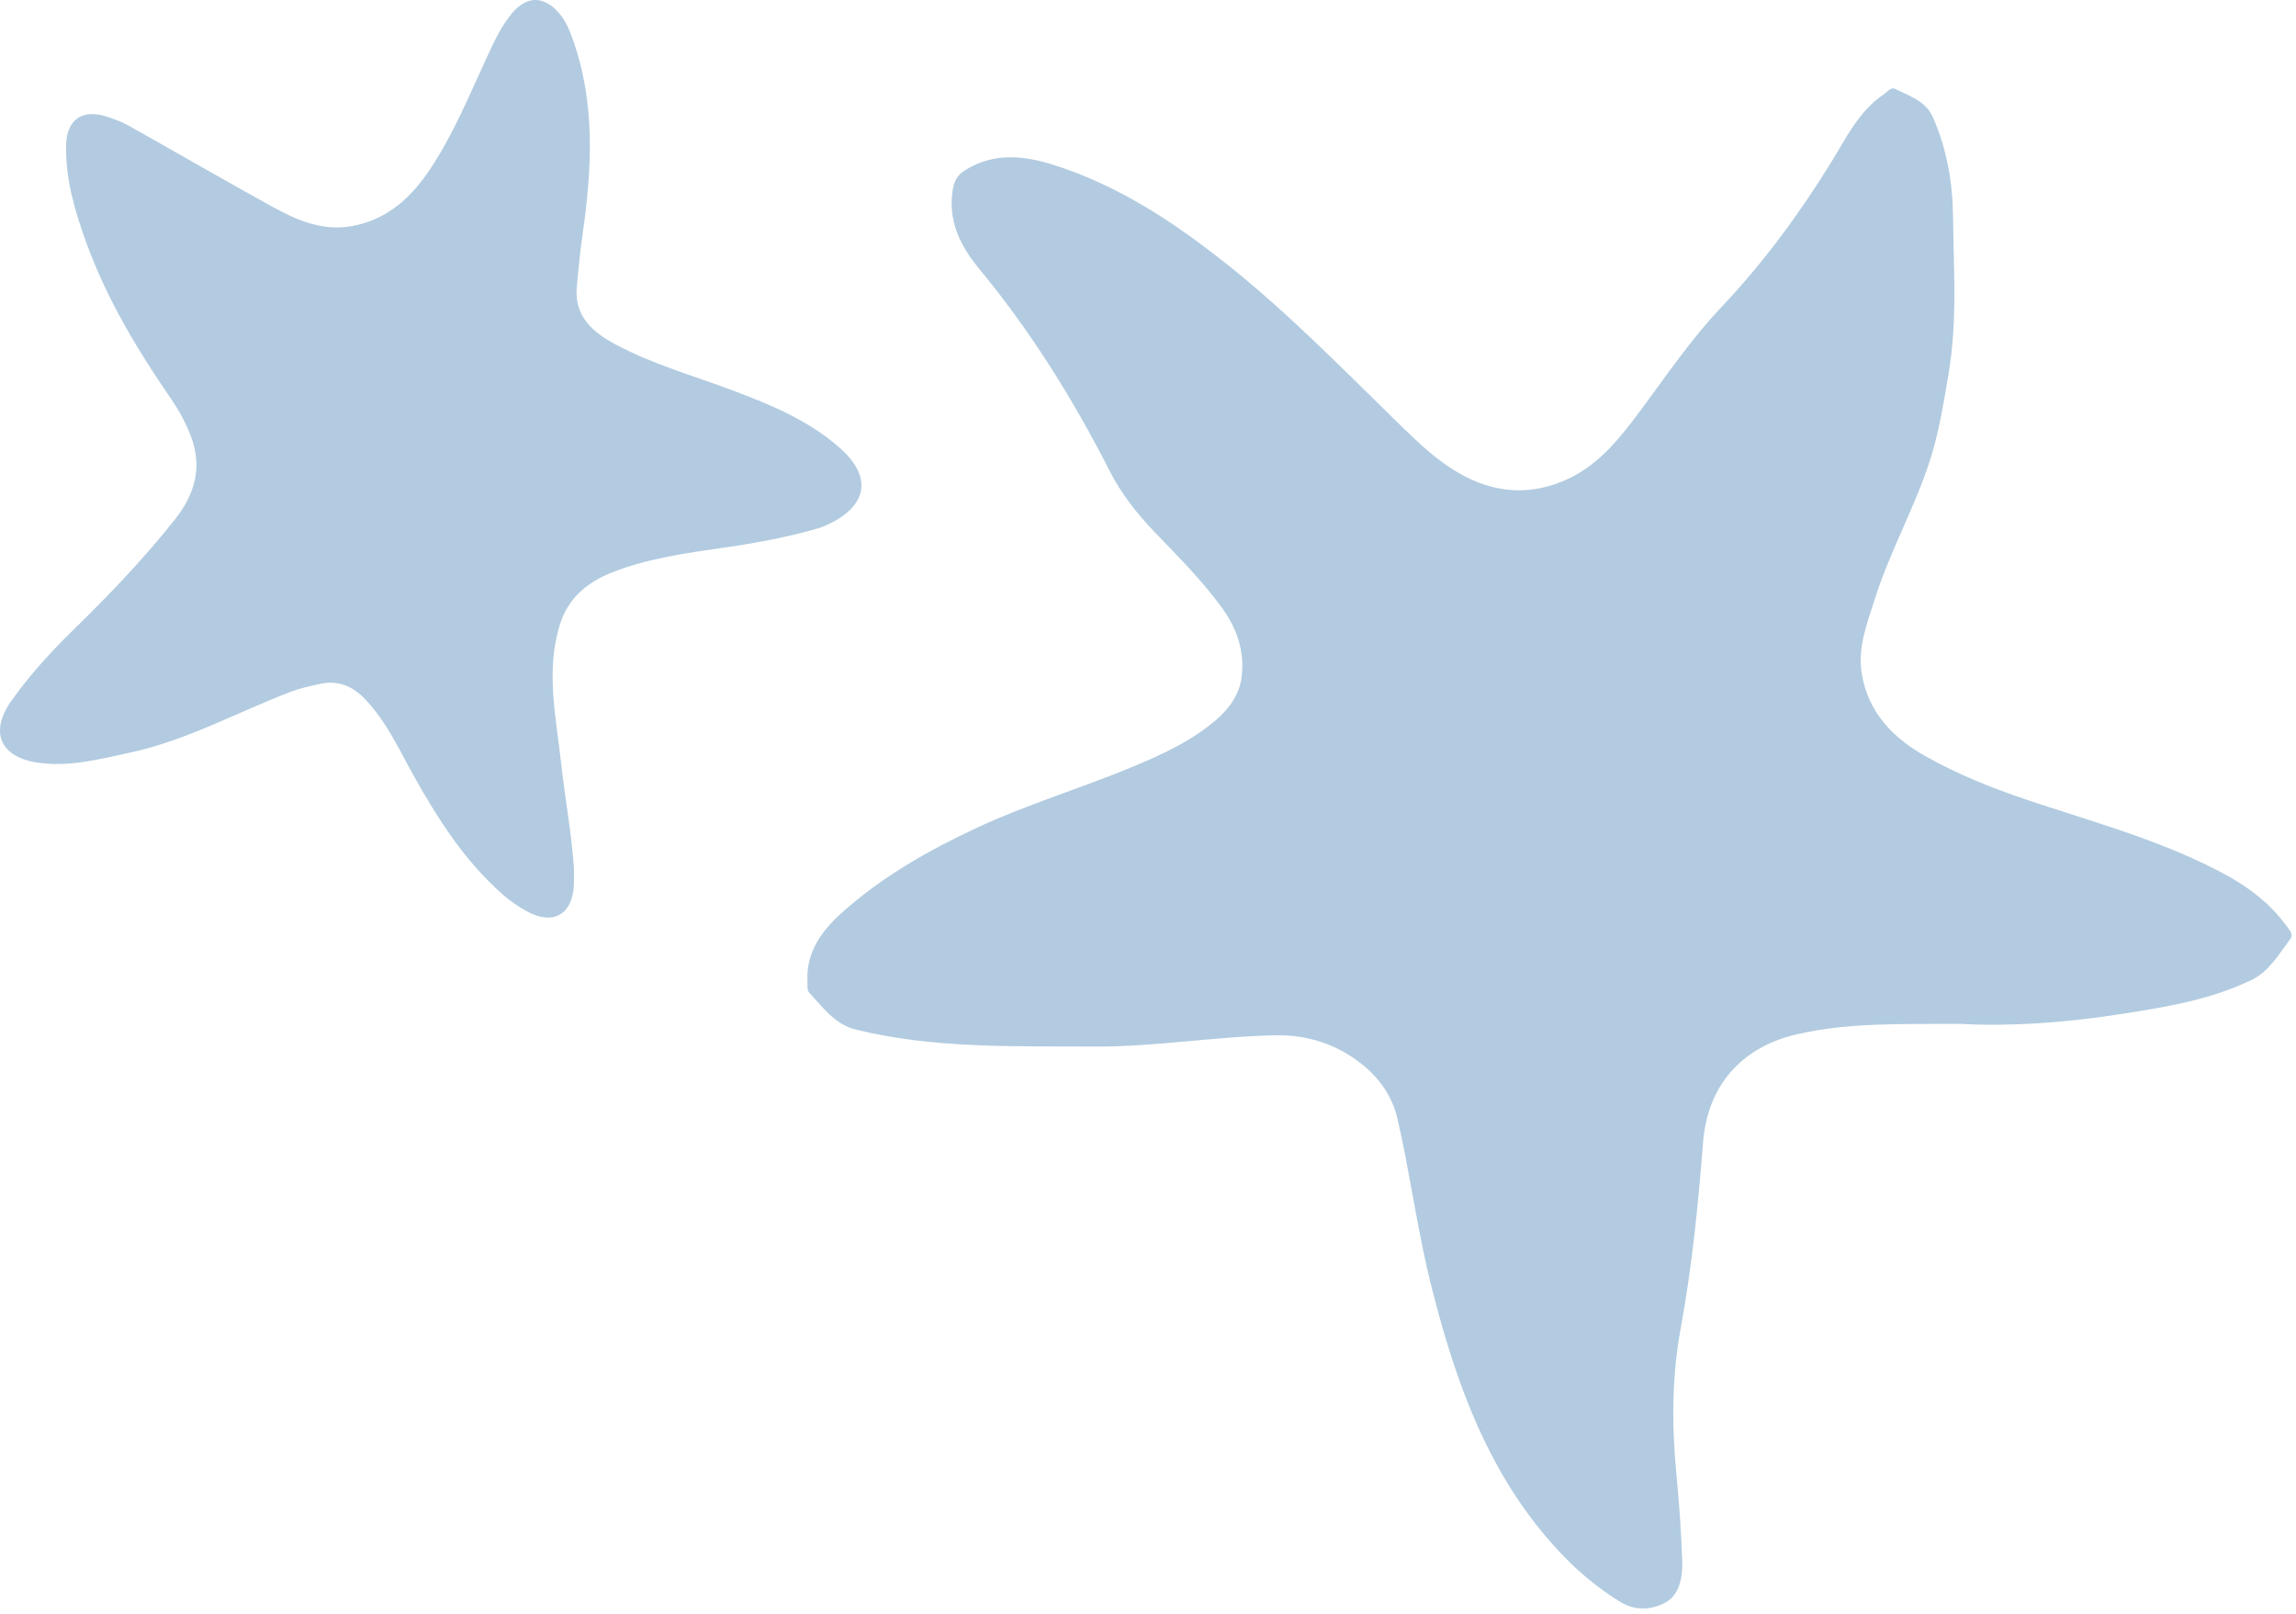 <?xml version="1.0" encoding="UTF-8"?> <svg xmlns="http://www.w3.org/2000/svg" width="269" height="189" viewBox="0 0 269 189" fill="none"><path d="M229.793 119.934C235.166 120.238 241.699 119.831 248.174 118.826C253.503 117.998 258.877 117.167 263.799 114.779C265.851 113.787 266.993 111.769 268.314 110.011C268.772 109.402 268.18 108.872 267.807 108.359C265.31 104.925 261.811 102.869 258.066 101.091C251.458 97.951 244.426 96.015 237.523 93.703C233.415 92.328 229.396 90.717 225.624 88.599C221.758 86.434 218.827 83.4 218.109 78.81C217.637 75.787 218.766 72.989 219.655 70.163C221.403 64.615 224.3 59.533 226.089 53.999C227.18 50.633 227.72 47.185 228.305 43.71C229.335 37.581 228.89 31.438 228.815 25.308C228.767 21.347 228.083 17.376 226.438 13.693C225.606 11.839 223.694 11.23 222.032 10.412C221.526 10.163 221.136 10.758 220.719 11.038C217.757 13.029 216.289 16.189 214.504 19.073C210.752 25.141 206.548 30.832 201.626 36.031C198.144 39.708 195.288 43.925 192.268 47.989C189.925 51.142 187.483 54.293 183.823 56.041C179.455 58.124 175.111 57.829 170.918 55.415C168.38 53.951 166.269 51.95 164.193 49.928C157.588 43.498 151.161 36.869 143.944 31.109C137.736 26.16 131.159 21.765 123.494 19.333C120.005 18.225 116.499 17.824 113.123 19.904C112.203 20.472 111.813 21.108 111.632 22.172C111.019 25.821 112.524 28.835 114.672 31.427C120.733 38.75 125.713 46.727 130.016 55.179C131.35 57.802 133.201 60.159 135.256 62.303C138.013 65.18 140.839 67.981 143.188 71.224C144.974 73.693 145.863 76.412 145.453 79.398C145.176 81.403 143.992 83.041 142.422 84.375C139.515 86.848 136.098 88.404 132.626 89.848C126.637 92.338 120.395 94.195 114.505 96.935C108.861 99.562 103.467 102.62 98.781 106.775C96.349 108.93 94.437 111.431 94.598 114.943C94.619 115.391 94.543 115.99 94.793 116.257C96.404 117.977 97.779 119.988 100.296 120.604C109.47 122.855 118.825 122.523 128.145 122.588C135.26 122.639 142.309 121.404 149.42 121.268C153.207 121.196 156.62 122.307 159.572 124.661C161.659 126.326 163.14 128.464 163.745 131.101C165.243 137.634 166.085 144.301 167.733 150.799C170.254 160.729 173.524 170.333 179.944 178.542C182.725 182.1 185.902 185.222 189.805 187.62C191.697 188.783 193.619 188.523 195.151 187.695C196.776 186.82 197.152 184.696 197.094 182.873C196.981 179.353 196.707 175.833 196.376 172.324C195.852 166.745 195.887 161.194 196.899 155.67C198.223 148.45 198.961 141.157 199.526 133.845C200.049 127.117 204.068 122.66 210.44 121.172C216.464 119.766 222.528 119.961 229.8 119.927L229.793 119.934Z" fill="#B2CBE0"></path><path d="M67.245 101.699C66.958 97.564 66.195 93.484 65.74 89.372C65.145 83.992 63.91 78.567 65.597 73.156C66.571 70.026 68.832 68.166 71.791 67.016C75.906 65.419 80.229 64.803 84.566 64.184C88.38 63.641 92.173 62.943 95.888 61.879C95.997 61.848 96.106 61.811 96.213 61.77C100.83 59.977 103.023 56.465 98.261 52.346C94.612 49.189 90.258 47.39 85.832 45.731C81.2 43.997 76.412 42.656 72.03 40.296C69.393 38.877 67.279 36.996 67.573 33.657C67.758 31.567 67.967 29.477 68.264 27.395C69.359 19.699 69.783 12.009 67.067 4.505C66.681 3.435 66.243 2.381 65.477 1.509C63.698 -0.513 61.711 -0.509 59.987 1.557C58.735 3.055 57.921 4.816 57.104 6.575C55.041 11.007 53.204 15.556 50.495 19.661C48.234 23.092 45.402 25.766 41.134 26.498C37.635 27.097 34.635 25.718 31.731 24.118C26.152 21.039 20.639 17.838 15.077 14.725C14.242 14.257 13.319 13.915 12.399 13.631C9.604 12.765 7.809 14.028 7.744 17.017C7.658 21.002 8.784 24.771 10.128 28.468C12.519 35.039 16.09 40.98 20.037 46.713C20.971 48.071 21.764 49.528 22.359 51.074C23.748 54.689 22.835 57.881 20.526 60.802C16.883 65.412 12.83 69.643 8.633 73.741C5.982 76.33 3.485 79.056 1.337 82.083C-1.221 85.685 -0.041 88.633 4.313 89.314C8.045 89.896 11.65 88.924 15.265 88.148C21.894 86.718 27.808 83.421 34.064 81.026C35.193 80.596 36.352 80.353 37.518 80.103C39.618 79.655 41.291 80.356 42.748 81.868C45.242 84.457 46.702 87.693 48.416 90.768C51.285 95.909 54.429 100.837 58.892 104.771C59.741 105.517 60.695 106.173 61.684 106.721C64.796 108.451 67.102 107.131 67.238 103.587C67.262 102.962 67.242 102.336 67.242 101.71L67.245 101.699Z" fill="#B2CBE0"></path></svg> 